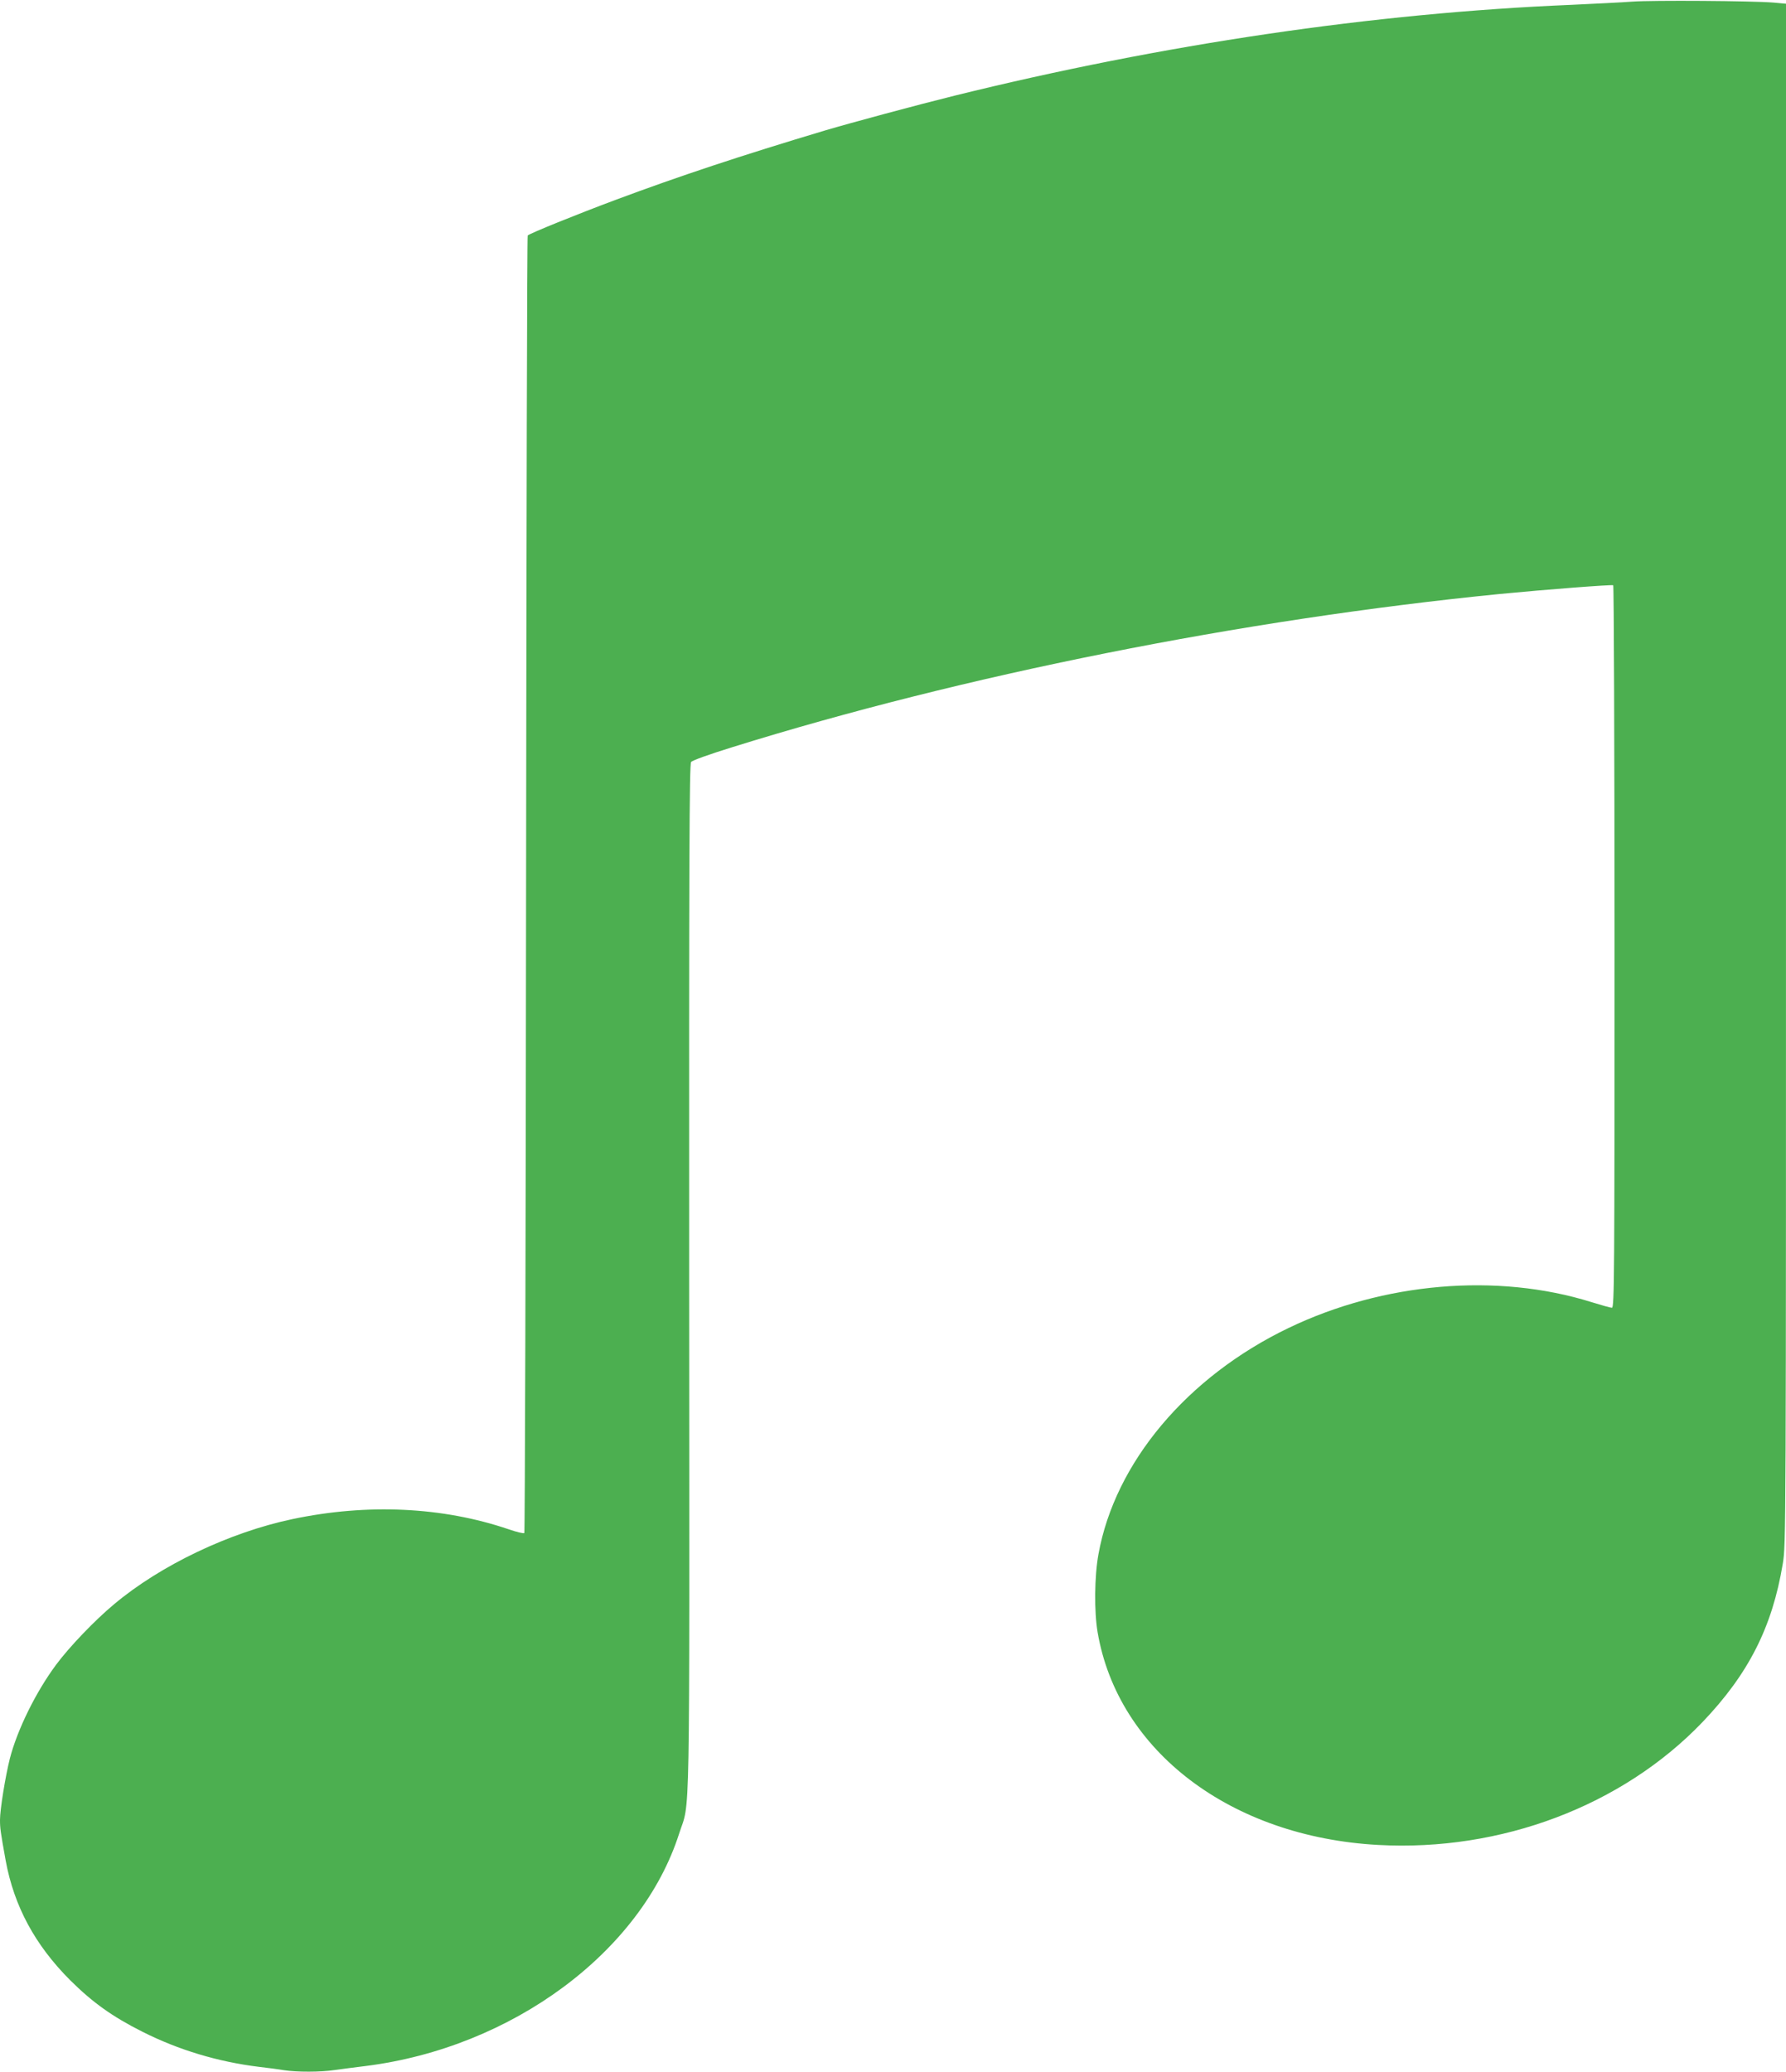 <?xml version="1.0" standalone="no"?>
<!DOCTYPE svg PUBLIC "-//W3C//DTD SVG 20010904//EN"
 "http://www.w3.org/TR/2001/REC-SVG-20010904/DTD/svg10.dtd">
<svg version="1.0" xmlns="http://www.w3.org/2000/svg"
 width="1104pt" height="1280pt" viewBox="0 0 1104 1280"
 preserveAspectRatio="xMidYMid meet">
<g transform="translate(0,1280) scale(0.1,-0.1)"
fill="#4caf50" stroke="none">
<path d="M10090 12790 c-63 -5 -234 -13 -380 -20 -1221 -51 -2521 -243 -3809
-561 -242 -60 -635 -166 -801 -215 -524 -157 -898 -281 -1295 -429 -246 -92
-530 -207 -543 -220 -4 -3 -8 -1807 -10 -4008 -2 -2201 -7 -4005 -11 -4009 -4
-4 -47 6 -96 23 -409 139 -873 161 -1338 63 -389 -82 -815 -285 -1102 -526
-119 -99 -275 -262 -357 -372 -126 -169 -241 -403 -287 -581 -28 -111 -61
-316 -61 -379 0 -52 3 -73 35 -251 52 -283 182 -523 399 -740 139 -138 261
-225 446 -318 224 -113 468 -186 720 -217 52 -6 122 -15 156 -21 79 -12 227
-12 312 1 37 5 123 17 192 25 906 114 1704 705 1938 1436 69 216 64 -89 62
3429 -1 2587 1 3178 12 3192 8 10 111 47 253 91 1428 445 3152 789 4745 947
289 28 693 59 702 54 4 -3 8 -1008 8 -2235 0 -2032 -1 -2229 -16 -2229 -9 0
-66 16 -127 35 -583 182 -1285 122 -1872 -160 -628 -302 -1073 -832 -1175
-1398 -25 -137 -27 -355 -5 -483 126 -734 824 -1263 1733 -1313 760 -42 1509
241 2005 758 285 298 432 587 497 979 20 123 20 139 20 4881 l0 4758 -77 7
c-131 11 -751 15 -873 6z"/>
</g>
</svg>
